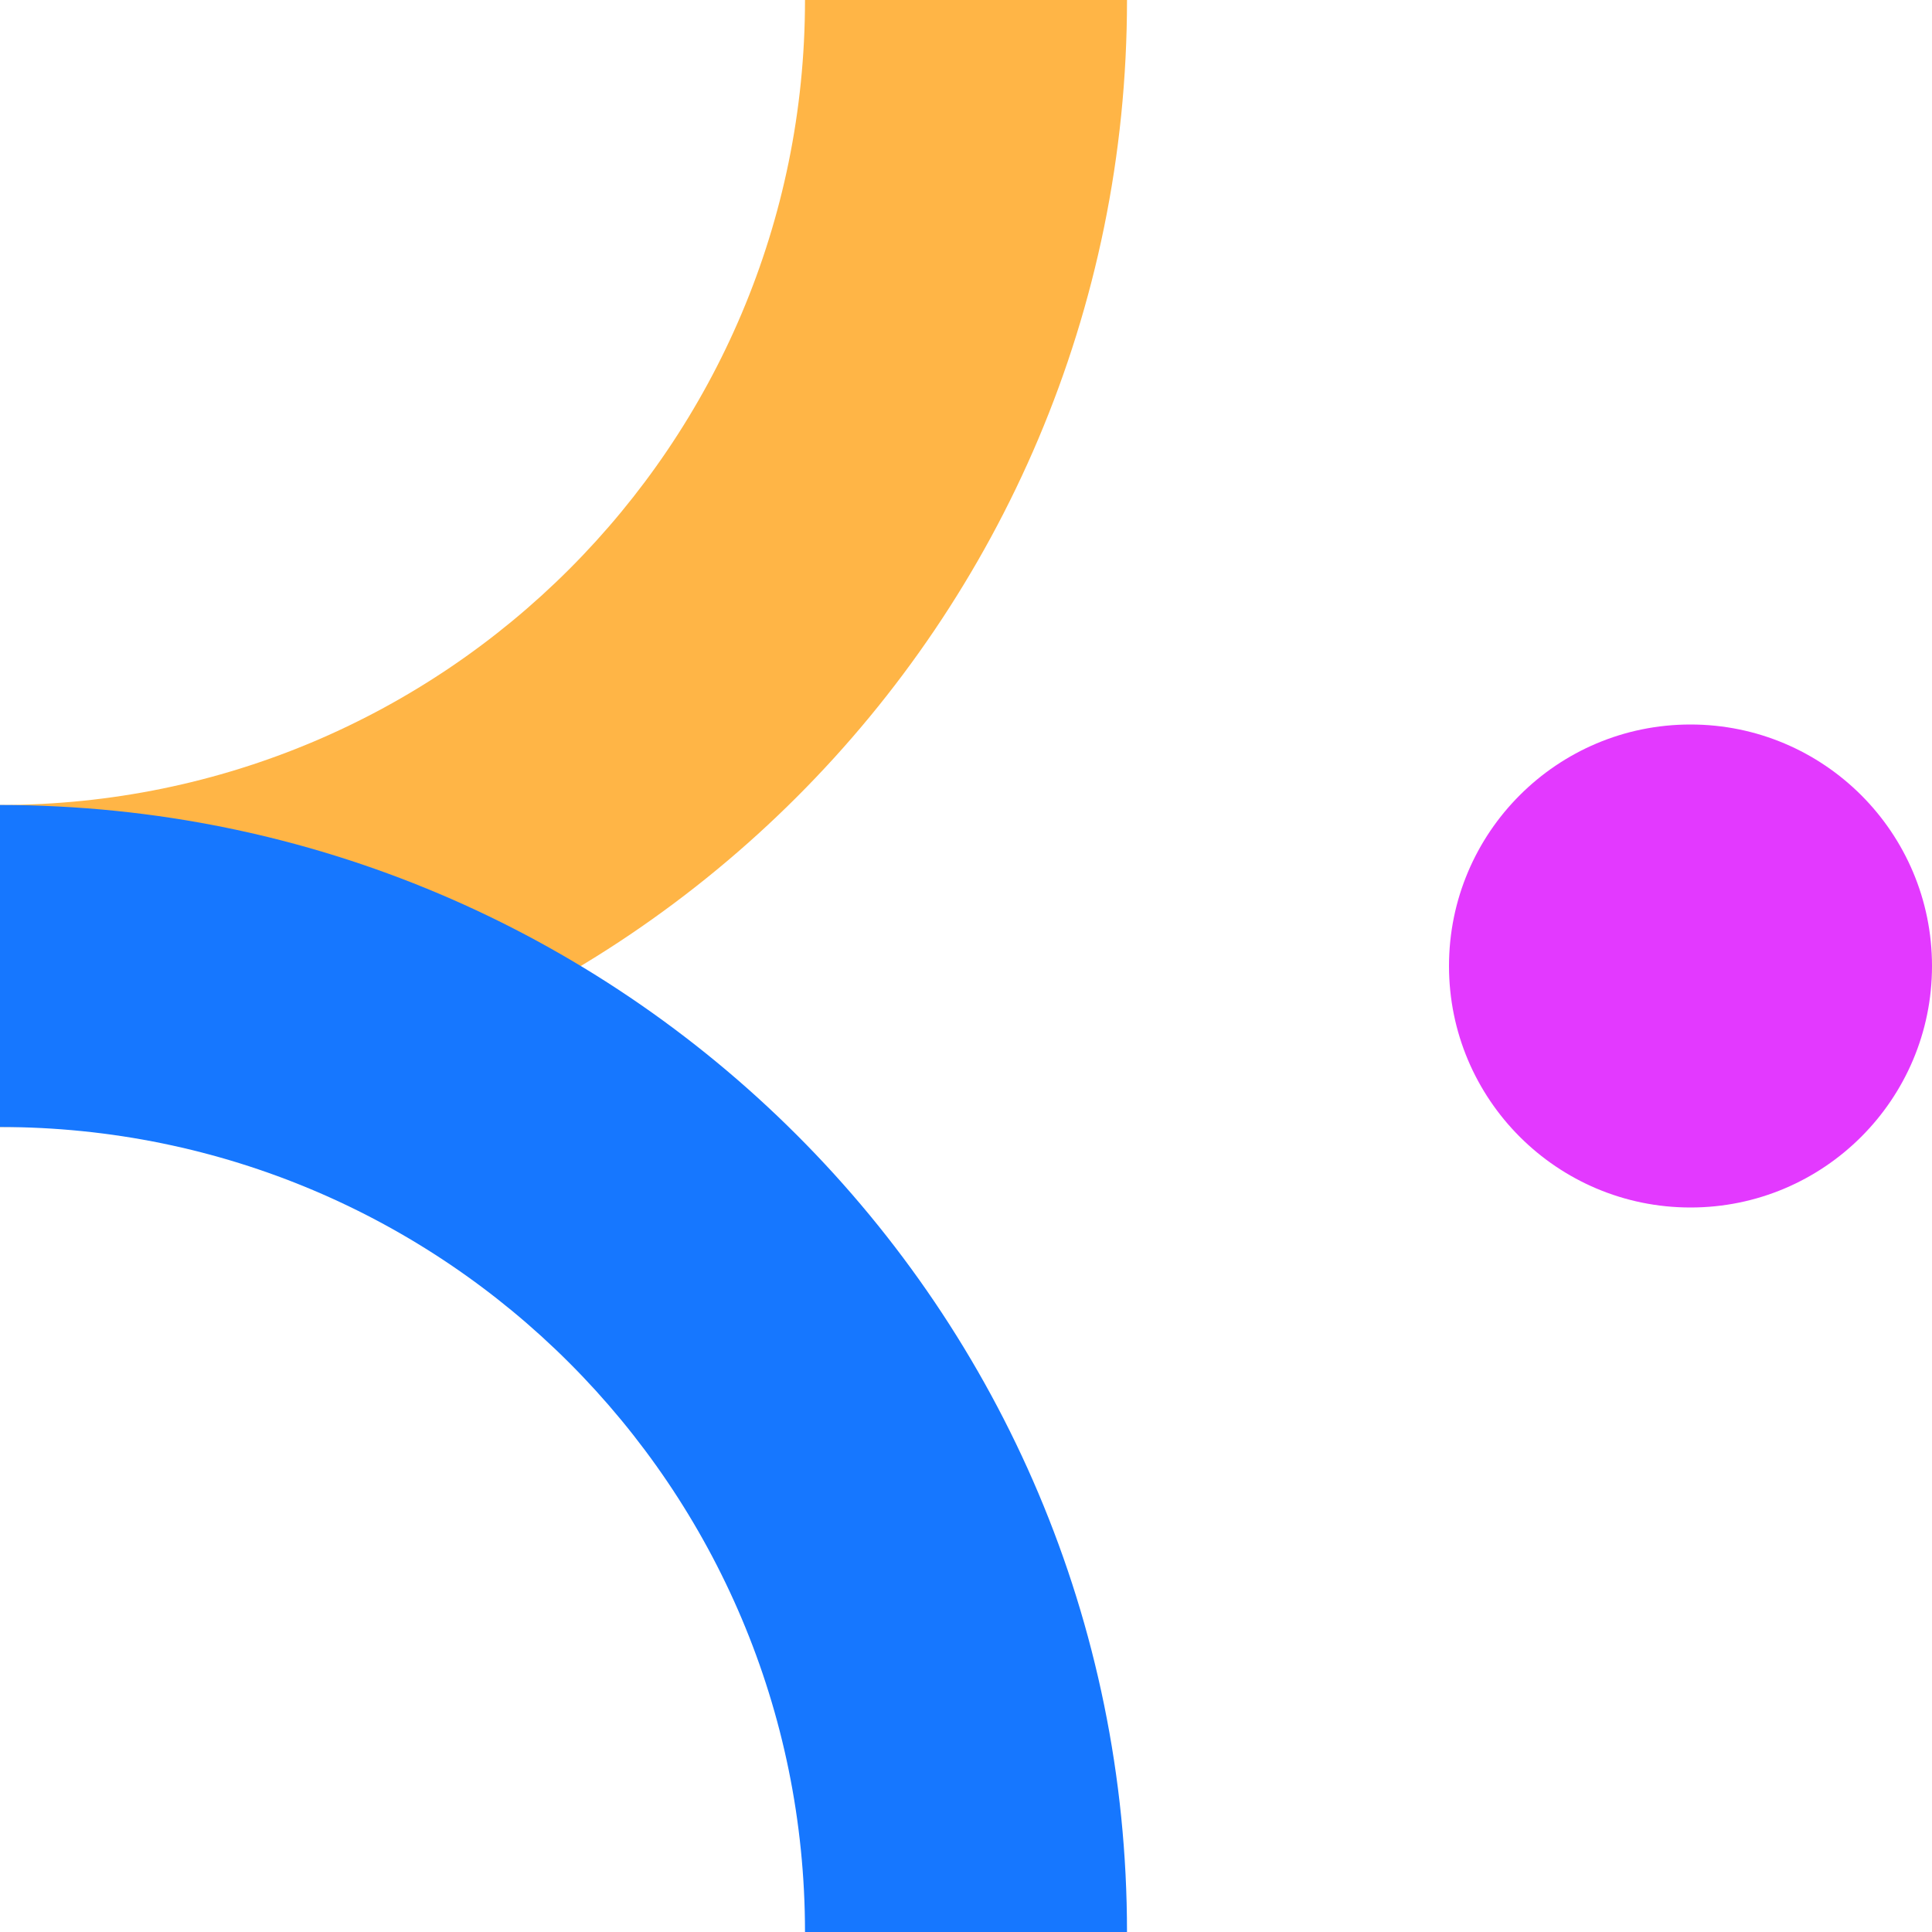 <svg xmlns="http://www.w3.org/2000/svg" width="500" height="500" fill="none"><path fill="#FFB546" fill-rule="evenodd" d="M0 208.333c115.059 0 208.333-93.274 208.333-208.333h83.334c0 161.083-130.584 291.667-291.667 291.667v-83.334Z" clip-rule="evenodd"/><path fill="#1677FF" fill-rule="evenodd" d="M0 291.667c115.059 0 208.333 93.274 208.333 208.333h83.334c0-161.083-130.584-291.667-291.667-291.667v83.334Z" clip-rule="evenodd"/><circle cx="437.5" cy="250" r="62.5" fill="#E339FF"/></svg>